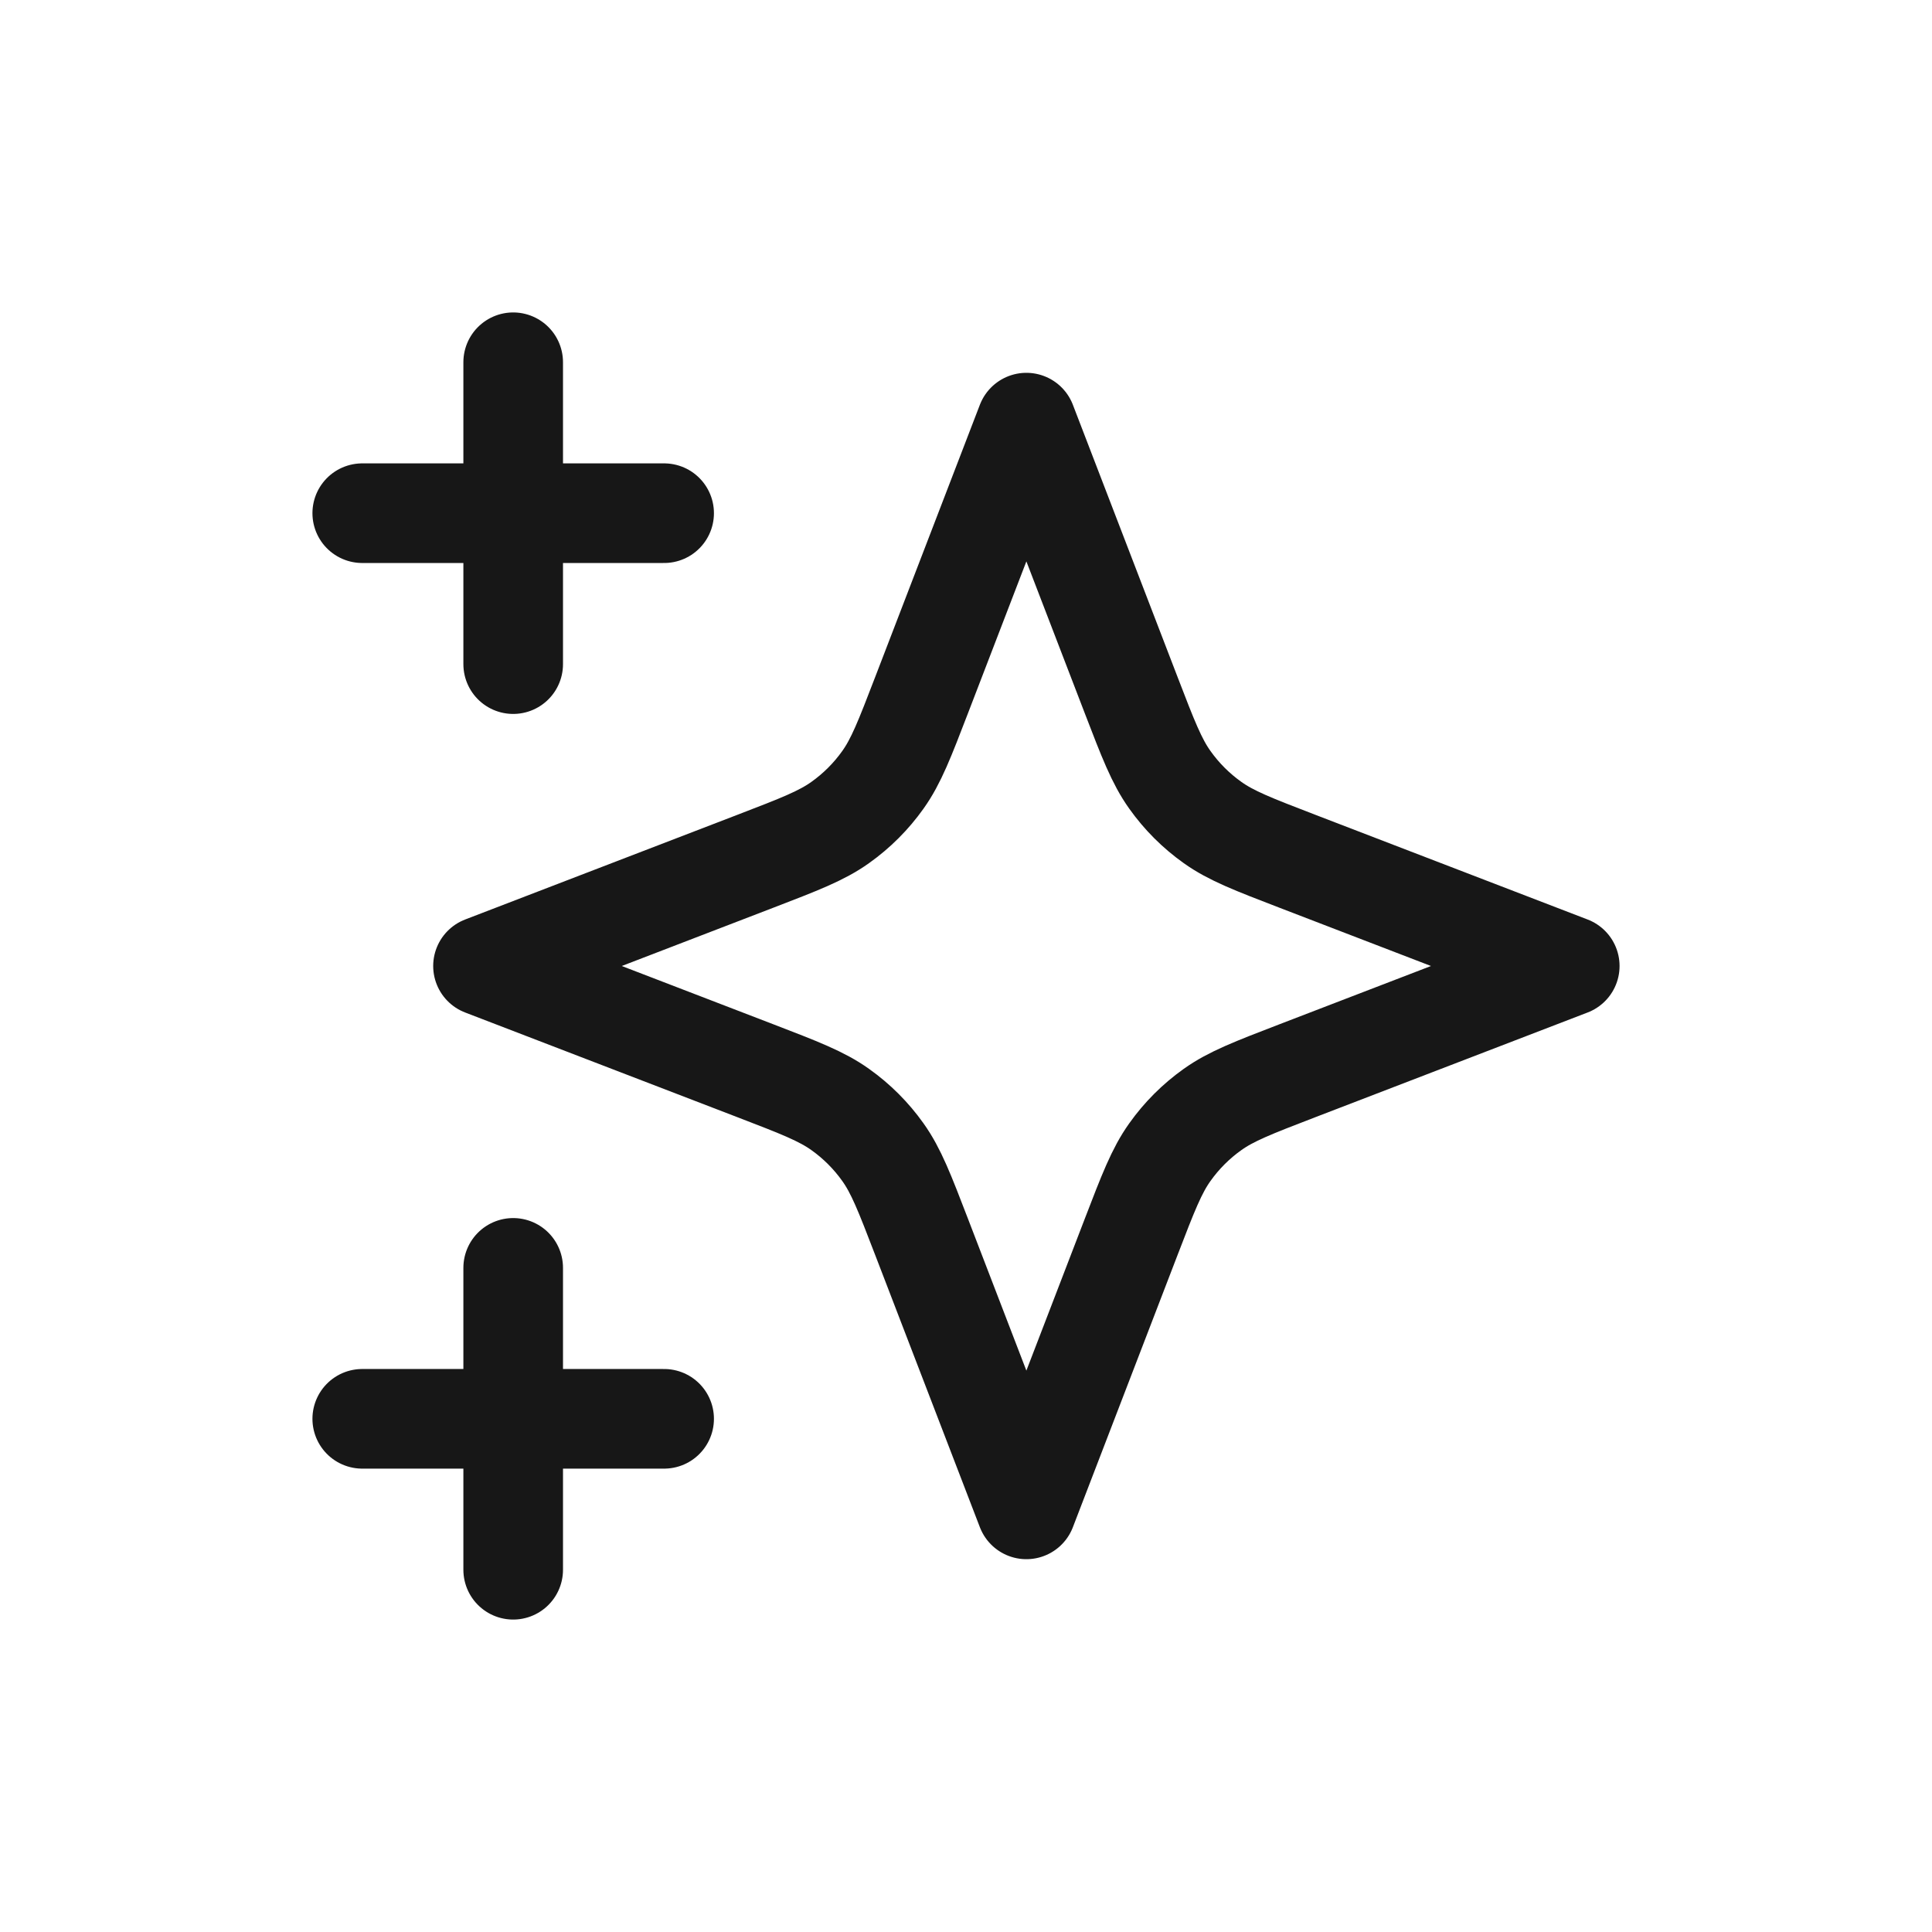 <svg width="32" height="32" viewBox="0 0 32 32" fill="none" xmlns="http://www.w3.org/2000/svg"><path d="M8.5 26V21M8.5 11V6M6 8.5H11M6 23.5H11M17 7L15.266 11.509C14.984 12.242 14.843 12.609 14.623 12.917C14.429 13.19 14.19 13.429 13.917 13.623C13.609 13.843 13.242 13.984 12.509 14.266L8 16L12.509 17.734C13.242 18.016 13.609 18.157 13.917 18.377C14.19 18.571 14.429 18.81 14.623 19.083C14.843 19.391 14.984 19.758 15.266 20.491L17 25L18.734 20.491C19.016 19.758 19.157 19.391 19.377 19.083C19.571 18.81 19.81 18.571 20.083 18.377C20.391 18.157 20.758 18.016 21.491 17.734L26 16L21.491 14.266C20.758 13.984 20.391 13.843 20.083 13.623C19.81 13.429 19.571 13.19 19.377 12.917C19.157 12.609 19.016 12.242 18.734 11.509L17 7Z" stroke="#171717" stroke-width="1.65" stroke-linecap="round" stroke-linejoin="round"/></svg>